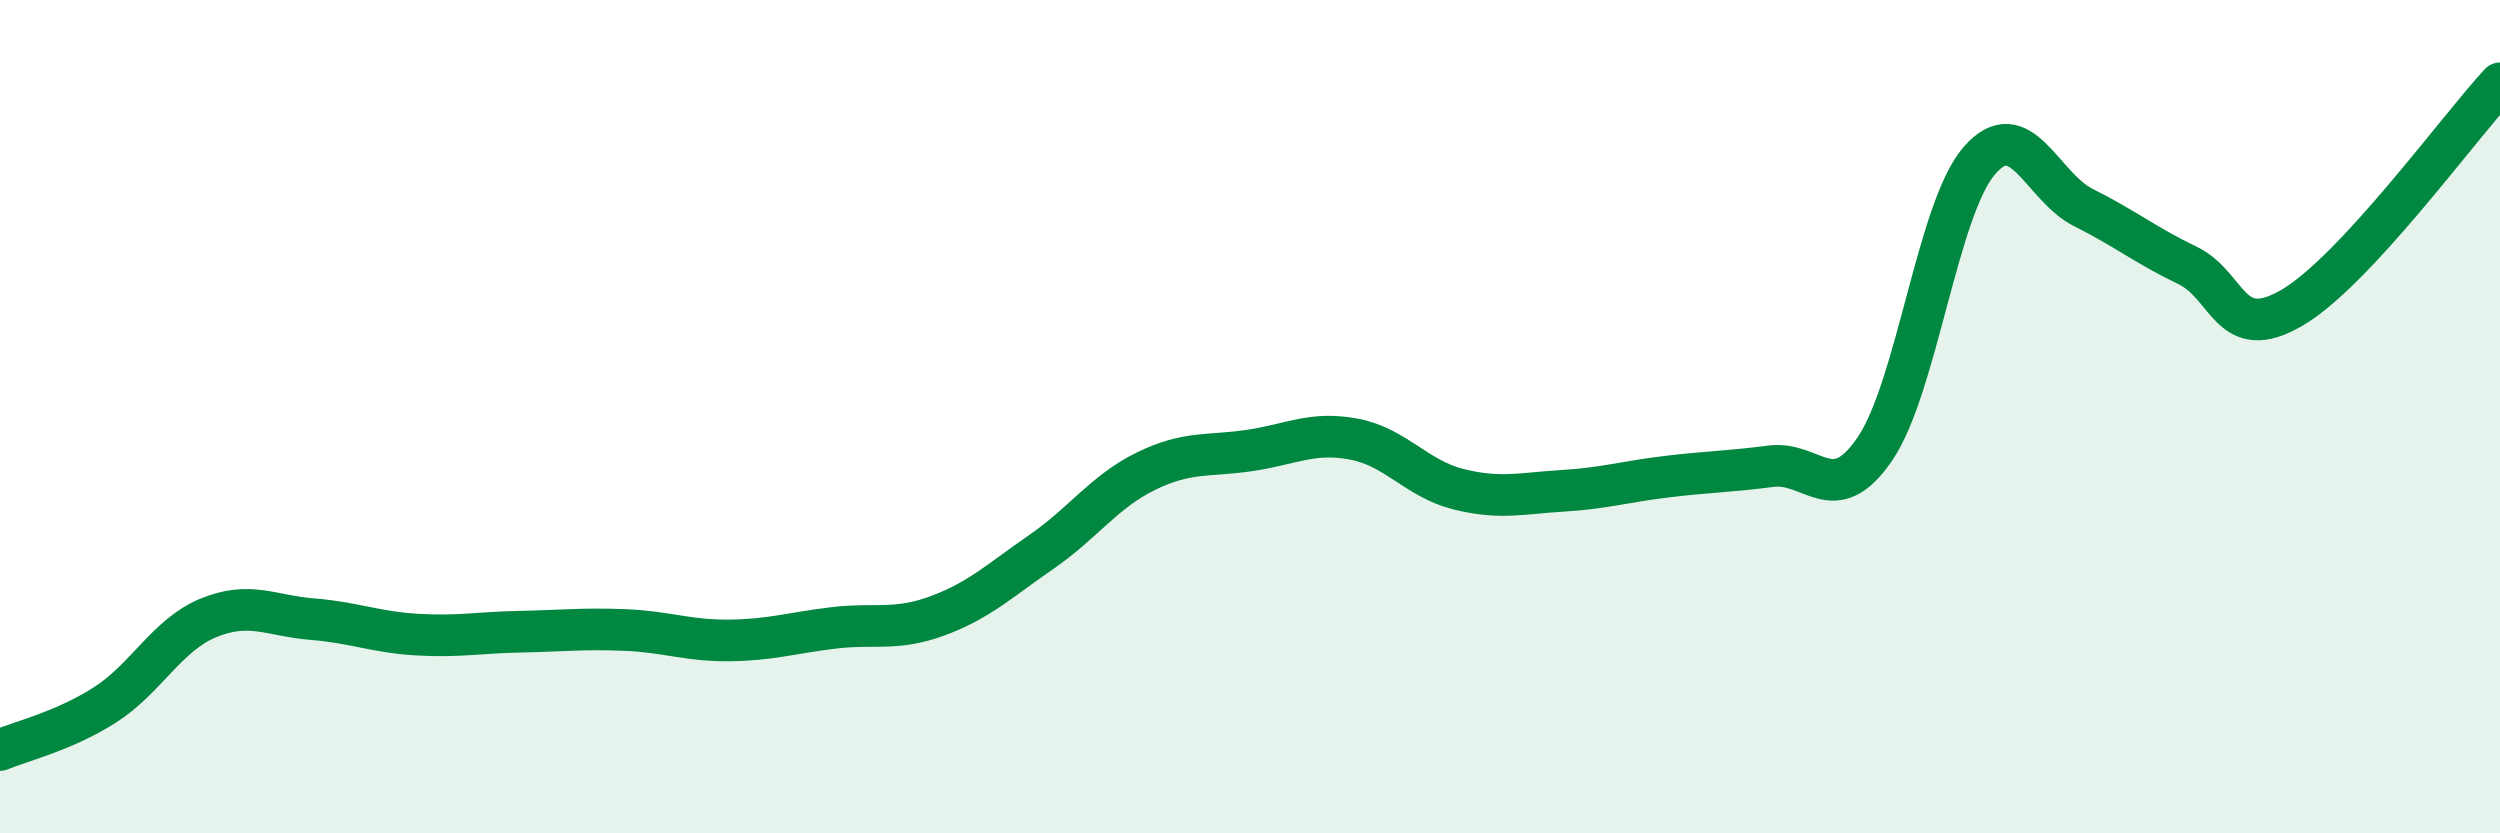 
    <svg width="60" height="20" viewBox="0 0 60 20" xmlns="http://www.w3.org/2000/svg">
      <path
        d="M 0,18 C 0.5,17.79 1.5,17.56 2.5,16.93 C 3.5,16.3 4,15.24 5,14.83 C 6,14.42 6.5,14.78 7.5,14.86 C 8.5,14.94 9,15.17 10,15.23 C 11,15.29 11.5,15.18 12.5,15.16 C 13.5,15.14 14,15.08 15,15.12 C 16,15.16 16.5,15.38 17.5,15.37 C 18.5,15.36 19,15.19 20,15.07 C 21,14.95 21.5,15.15 22.5,14.78 C 23.5,14.41 24,13.93 25,13.24 C 26,12.55 26.5,11.8 27.5,11.31 C 28.5,10.82 29,10.96 30,10.81 C 31,10.66 31.5,10.35 32.5,10.54 C 33.5,10.73 34,11.49 35,11.74 C 36,11.99 36.5,11.84 37.5,11.78 C 38.5,11.72 39,11.56 40,11.44 C 41,11.32 41.5,11.32 42.5,11.19 C 43.5,11.06 44,12.24 45,10.77 C 46,9.3 46.5,5.02 47.5,3.86 C 48.5,2.7 49,4.48 50,4.98 C 51,5.48 51.5,5.89 52.5,6.37 C 53.5,6.85 53.5,8.26 55,7.39 C 56.5,6.52 59,3.08 60,2L60 20L0 20Z"
        fill="#008740"
        opacity="0.1"
        stroke-linecap="round"
        stroke-linejoin="round"
      />
      <path
        d="M 0,18 C 0.5,17.79 1.5,17.56 2.5,16.93 C 3.5,16.3 4,15.24 5,14.83 C 6,14.42 6.5,14.78 7.5,14.86 C 8.5,14.94 9,15.17 10,15.23 C 11,15.29 11.5,15.18 12.5,15.16 C 13.5,15.14 14,15.08 15,15.12 C 16,15.16 16.5,15.38 17.5,15.37 C 18.5,15.36 19,15.19 20,15.07 C 21,14.95 21.5,15.15 22.5,14.78 C 23.5,14.41 24,13.93 25,13.24 C 26,12.55 26.5,11.8 27.5,11.31 C 28.5,10.82 29,10.96 30,10.81 C 31,10.66 31.5,10.35 32.5,10.54 C 33.5,10.73 34,11.49 35,11.74 C 36,11.99 36.5,11.84 37.5,11.78 C 38.5,11.72 39,11.56 40,11.44 C 41,11.32 41.5,11.32 42.5,11.19 C 43.5,11.06 44,12.24 45,10.77 C 46,9.3 46.5,5.02 47.5,3.86 C 48.5,2.7 49,4.48 50,4.98 C 51,5.48 51.5,5.89 52.5,6.37 C 53.5,6.85 53.5,8.26 55,7.39 C 56.5,6.52 59,3.08 60,2"
        stroke="#008740"
        stroke-width="1"
        fill="none"
        stroke-linecap="round"
        stroke-linejoin="round"
      />
    </svg>
  
